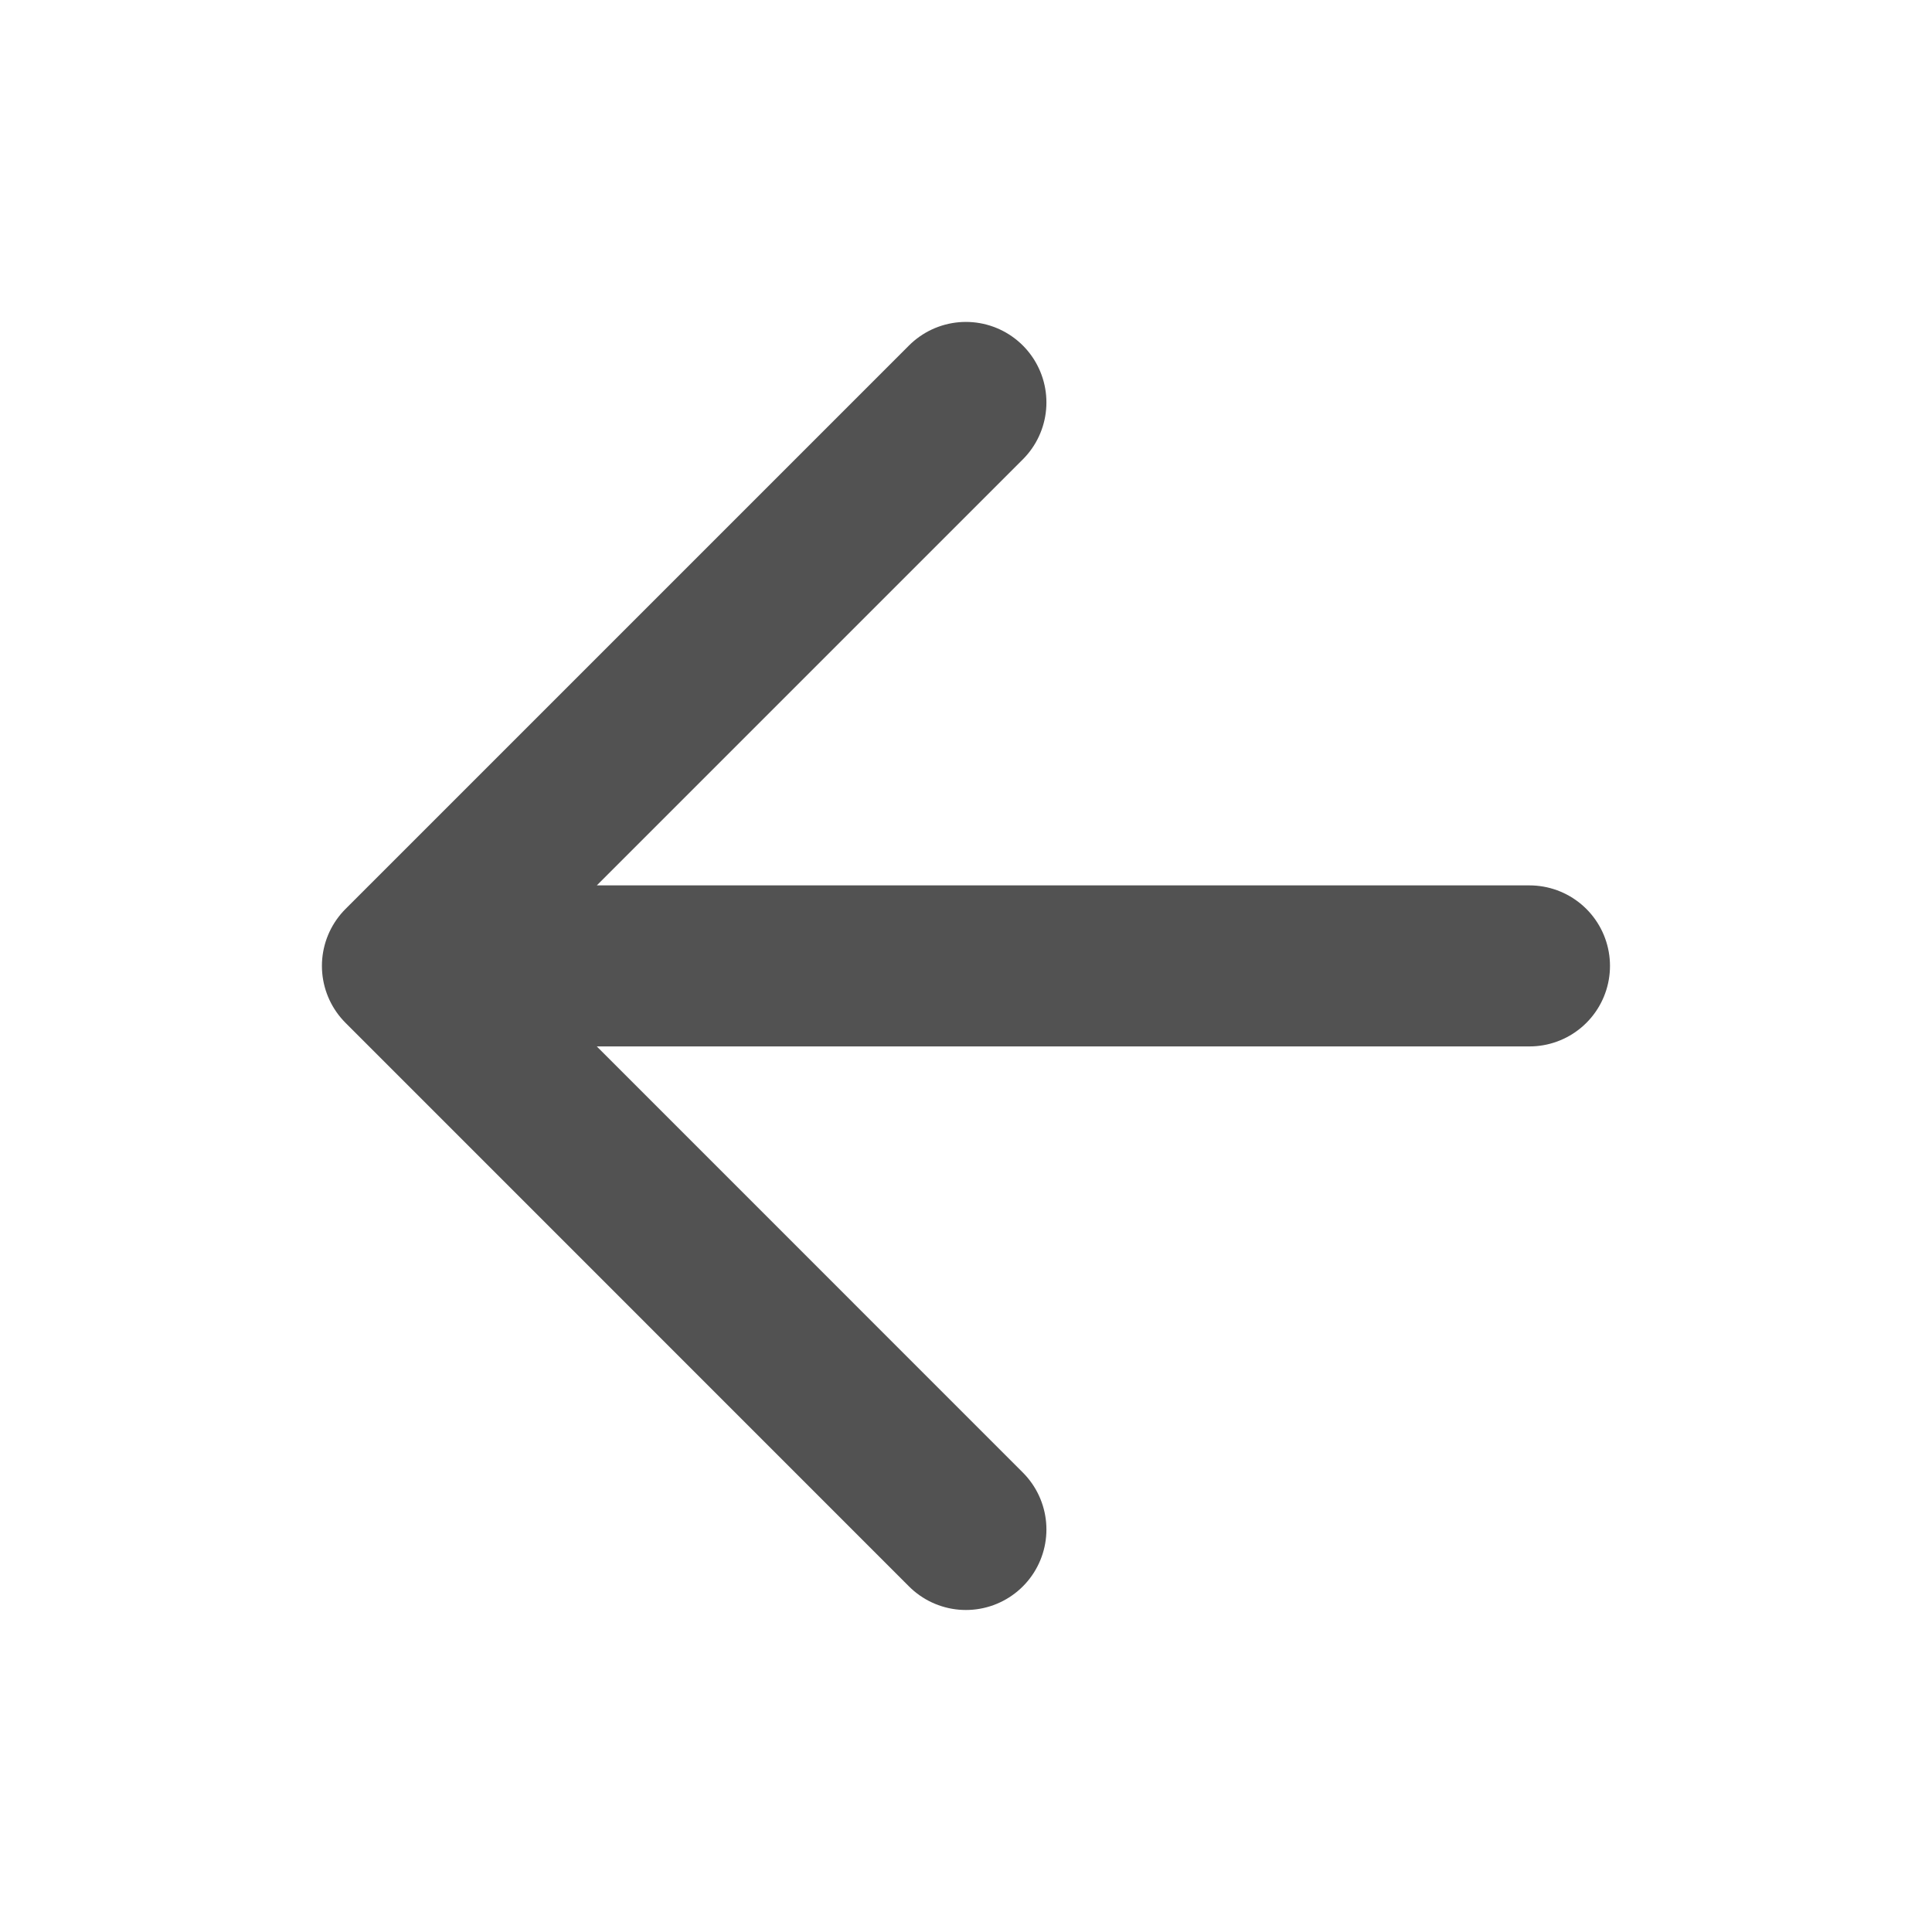 <svg width="20" height="20" viewBox="0 0 20 20" fill="none" xmlns="http://www.w3.org/2000/svg">
<path d="M15.833 9.999H4.166M4.166 9.999L9.999 15.833M4.166 9.999L9.999 4.166" stroke="#525252" stroke-width="1.667" stroke-linecap="round" stroke-linejoin="round"/>
</svg>
